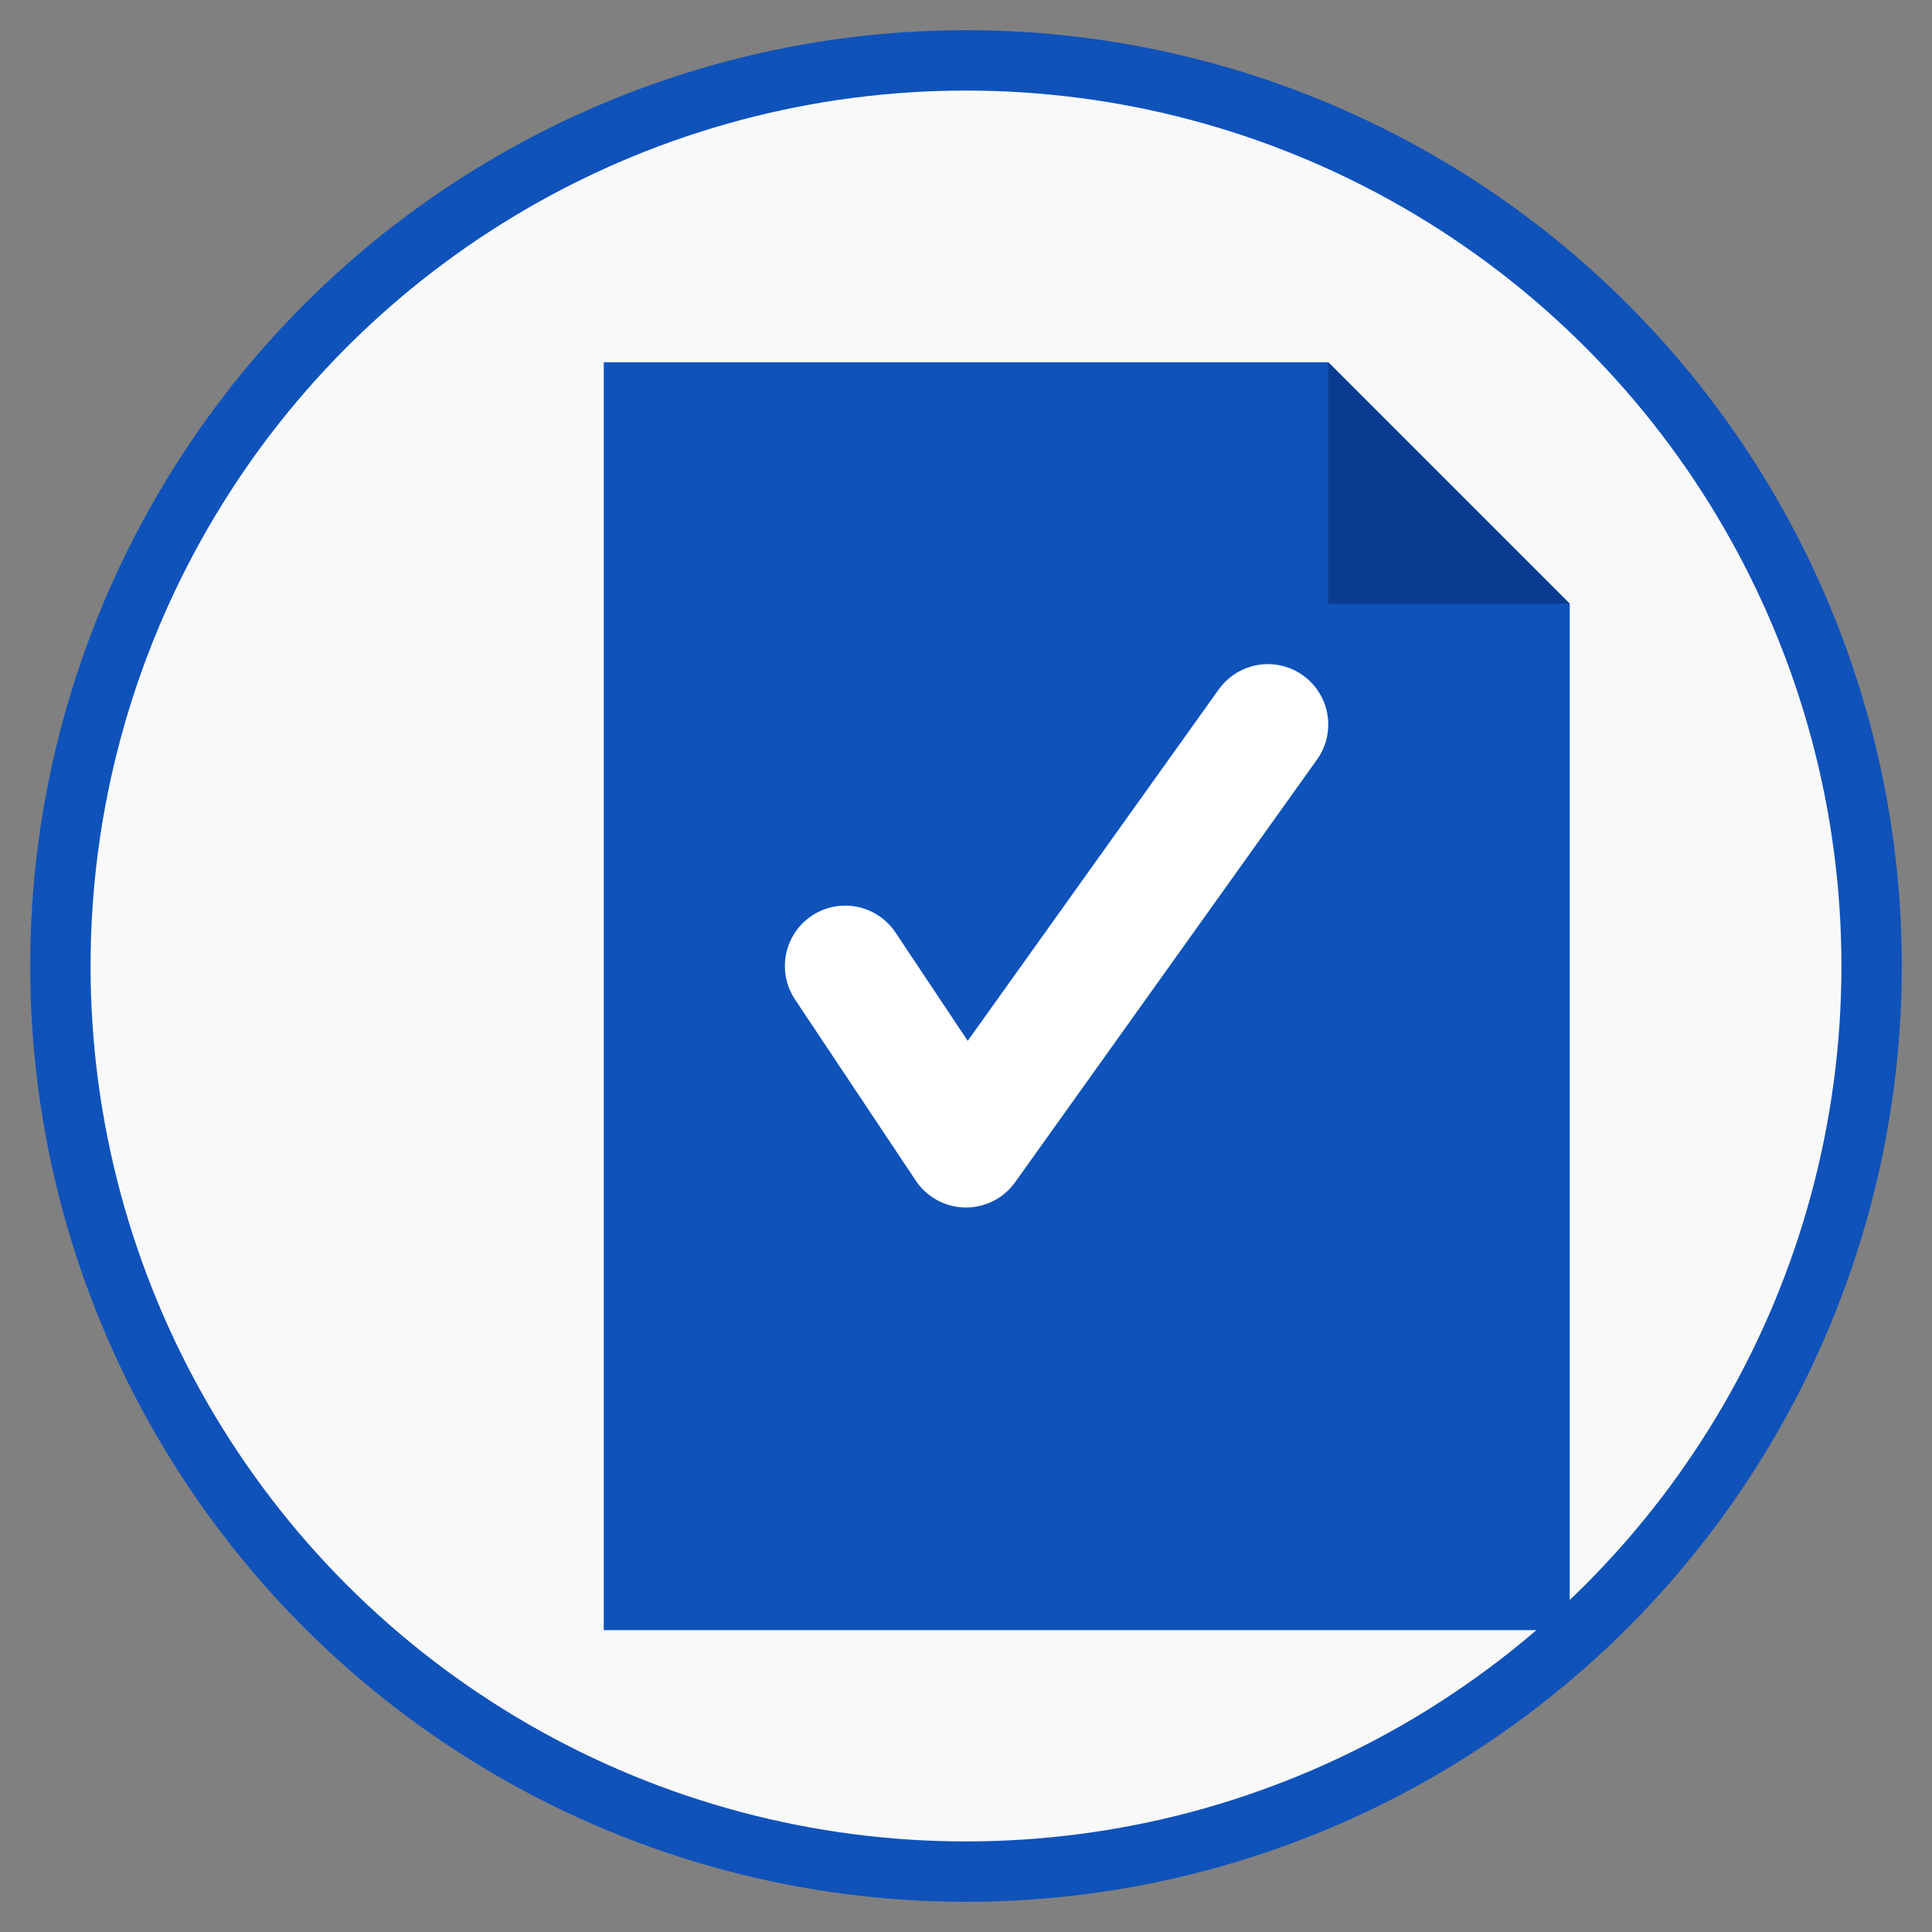 <svg xmlns="http://www.w3.org/2000/svg" viewBox="0 0 64 64" fill="none">
  <rect x="0" y="0" width="64" height="64" fill="#808080" stroke="none"/>
  <!-- Background circle for visibility on dark mode -->
  <circle cx="32" cy="32" r="30" fill="white" opacity="0.95"/>

  <!-- Blue document/slip shape -->
  <path d="M20 12 L44 12 L52 20 L52 54 L20 54 Z" fill="#0F52BA"/>

  <!-- Folded corner -->
  <path d="M44 12 L44 20 L52 20 Z" fill="#0A3D8F"/>

  <!-- White checkmark -->
  <path d="M28 32 L32 38 L42 24" stroke="white" stroke-width="4" stroke-linecap="round" stroke-linejoin="round"/>

  <!-- Border for contrast -->
  <circle cx="32" cy="32" r="30" fill="none" stroke="#0F52BA" stroke-width="2"/>
</svg>
